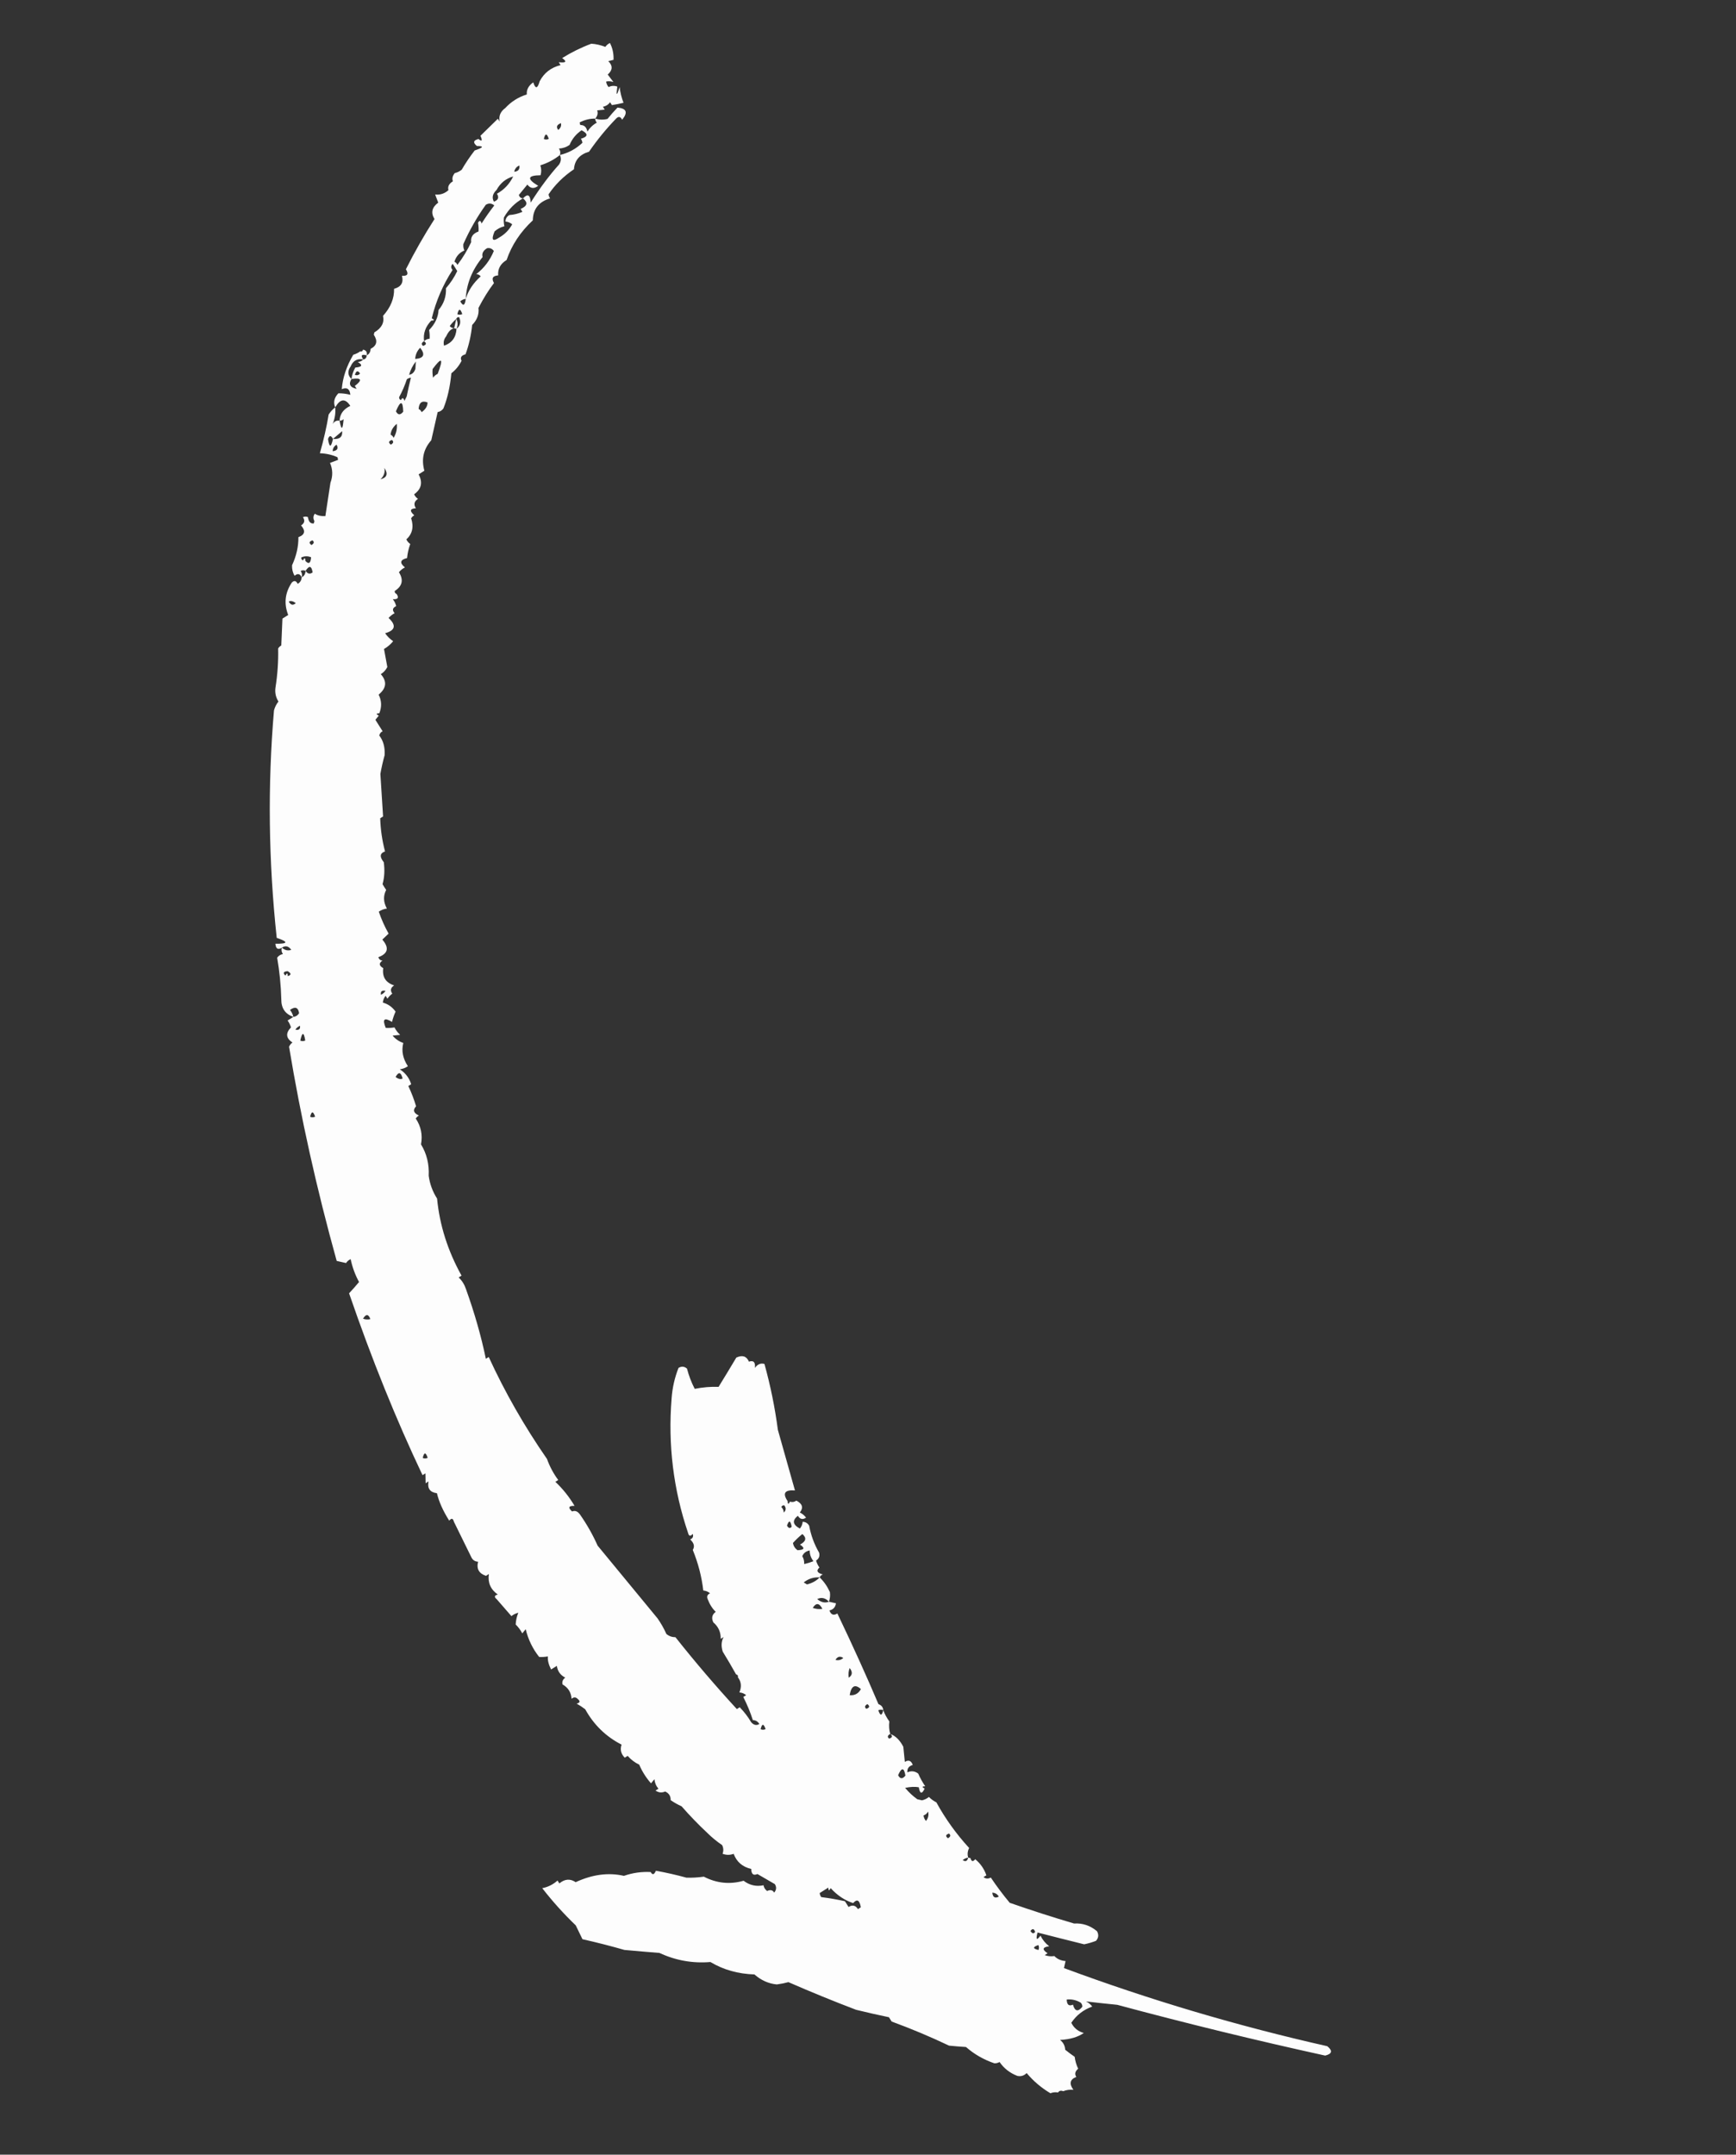 <svg width="195" height="242" viewBox="0 0 195 242" fill="none" xmlns="http://www.w3.org/2000/svg">
<rect x="0" y="0" width="195" height="242" fill="#333333" stroke="none"/>
<path fill-rule="evenodd" clip-rule="evenodd" d="M33.883 64.842C33.699 64.432 33.435 64.373 33.093 64.663C32.884 64.325 32.788 63.932 32.804 63.49C33.291 62.44 33.53 61.386 33.52 60.329C34.25 60.065 34.349 59.628 33.819 59.012C34.21 58.763 34.28 58.454 34.027 58.09C34.21 58.004 34.397 57.999 34.584 58.077C34.668 58.609 34.892 58.845 35.255 58.783C35.476 59.127 35.739 59.186 36.045 58.962C35.882 58.678 35.638 58.532 35.314 58.52C35.158 58.23 35.173 57.956 35.361 57.699C35.676 57.901 36.071 57.99 36.547 57.968C36.734 56.711 36.926 55.461 37.118 54.22C37.401 53.459 37.384 52.715 37.069 51.993C37.372 51.876 37.675 51.762 37.978 51.645C37.953 51.548 37.931 51.449 37.906 51.352C37.29 51.077 36.632 50.928 35.931 50.905C36.369 49.359 36.697 47.91 36.915 46.558C37.119 46.244 37.362 45.975 37.651 45.755C37.422 45.188 37.541 44.661 38.008 44.174C38.431 44.165 38.881 44.22 39.355 44.341C39.286 43.677 38.963 43.465 38.391 43.707C38.49 42.428 38.919 41.14 39.681 39.845C39.975 39.754 40.236 39.63 40.458 39.467C40.635 39.507 40.742 39.44 40.782 39.263C41.132 39.342 41.268 39.559 41.189 39.909C41.468 39.776 41.617 39.533 41.631 39.178C42.33 38.822 42.449 38.295 41.989 37.598L42.049 37.334C42.868 36.847 43.194 36.228 43.023 35.478C43.878 34.525 44.293 33.511 44.265 32.436C45.059 32.222 45.354 31.735 45.15 30.974C45.779 31.02 45.926 30.776 45.592 30.244C46.565 28.306 47.636 26.425 48.808 24.602C48.373 23.902 48.512 23.289 49.225 22.758C49.108 22.454 48.994 22.151 48.877 21.848C49.451 21.906 49.948 21.741 50.373 21.356C50.266 20.96 50.433 20.627 50.875 20.362C50.758 20.061 50.827 19.755 51.084 19.44C51.364 19.378 51.622 19.251 51.862 19.062C52.309 18.296 52.796 17.576 53.32 16.899C54.315 16.565 54.399 16.402 53.571 16.402C53.104 16.02 53.164 15.756 53.75 15.612C54.14 15.933 54.212 15.811 53.971 15.247C54.626 14.606 55.277 13.967 55.927 13.335C55.994 13.442 56.063 13.552 56.13 13.659C55.998 13.047 56.204 12.54 56.752 12.137C57.423 11.412 58.23 10.902 59.174 10.609C59.13 10.072 59.371 9.618 59.898 9.249C60.146 10.012 60.384 9.974 60.616 9.135C61.109 8.189 61.892 7.582 62.966 7.313C62.899 7.206 62.83 7.097 62.762 6.99C63.585 7.076 63.714 6.92 63.145 6.523C64.186 5.875 65.277 5.335 66.418 4.91C66.937 4.939 67.464 5.058 67.998 5.267C68.128 5.072 68.299 4.928 68.512 4.83C68.811 5.404 68.945 6.036 68.915 6.721C68.718 6.768 68.524 6.818 68.328 6.865C68.846 7.379 68.824 7.88 68.263 8.374C68.477 8.652 68.691 8.933 68.904 9.211C68.583 9.116 68.309 9.102 68.085 9.164C68.118 9.396 68.21 9.6 68.36 9.781C68.676 9.62 69.004 9.602 69.342 9.726C69.19 10.799 69.28 10.82 69.605 9.785C69.667 10.37 69.811 10.956 70.037 11.545C69.601 11.651 69.166 11.738 68.733 11.804C68.666 11.697 68.596 11.587 68.529 11.48C68.328 11.759 68.06 11.928 67.722 11.99C67.789 12.097 67.858 12.207 67.925 12.313C67.642 12.34 67.359 12.37 67.076 12.398C67.193 12.698 67.124 13.004 66.867 13.32C67.322 13.462 67.781 13.474 68.243 13.354C68.596 12.911 68.968 12.488 69.362 12.084C70.382 12.174 70.556 12.629 69.883 13.449C69.706 13.093 69.488 13.043 69.225 13.3C68.098 14.46 67.079 15.708 66.163 17.038C65.105 17.349 64.541 18.005 64.471 19.009C63.287 19.812 62.338 20.75 61.619 21.825C61.639 21.993 61.696 22.144 61.793 22.28C60.519 22.661 59.87 23.484 59.85 24.748C58.461 26.037 57.478 27.52 56.903 29.204C56.215 29.622 55.9 30.196 55.958 30.929C55.341 30.977 55.185 31.263 55.486 31.791C54.881 32.582 54.302 33.512 53.747 34.582C53.829 35.293 53.593 35.932 53.036 36.499C52.917 37.673 52.668 38.772 52.291 39.792C51.813 39.919 51.664 40.162 51.848 40.522C51.567 41.079 51.184 41.546 50.7 41.924C50.559 43.429 50.261 44.746 49.806 45.876C49.641 46.102 49.428 46.236 49.16 46.283L48.444 49.445C47.569 50.435 47.311 51.576 47.668 52.87C47.452 53.006 47.239 53.141 47.022 53.277C47.506 54.187 47.337 54.933 46.515 55.517C46.614 55.73 46.758 55.901 46.953 56.031C46.523 56.302 46.443 56.655 46.714 57.085C46.043 57.124 45.984 57.387 46.535 57.875C46.389 57.956 46.273 58.068 46.182 58.211C46.499 59.171 46.32 59.962 45.645 60.582C45.744 60.795 45.888 60.966 46.083 61.096C45.892 61.632 45.773 62.159 45.725 62.677C44.942 62.868 44.862 63.221 45.486 63.73C45.219 63.861 44.995 64.04 44.81 64.27C45.354 65.132 45.196 65.833 44.333 66.377C44.328 66.545 44.398 66.653 44.537 66.701C44.84 67.135 44.703 67.336 44.124 67.299C44.31 67.532 44.434 67.79 44.502 68.077C44.092 68.261 44.033 68.525 44.323 68.868C44.067 69.009 43.841 69.188 43.647 69.407C44.536 70.228 44.406 70.8 43.26 71.119C43.503 71.474 43.804 71.774 44.164 72.016C43.874 72.369 43.531 72.662 43.135 72.891C43.267 73.572 43.391 74.245 43.508 74.914C43.337 75.255 43.091 75.521 42.773 75.717C43.492 76.528 43.412 77.297 42.529 78.016C42.87 78.686 42.897 79.385 42.608 80.111C42.238 80.119 42.218 80.209 42.549 80.375C42.431 80.528 42.301 80.684 42.166 80.842C42.447 81.277 42.718 81.706 42.981 82.134C42.793 82.208 42.664 82.362 42.598 82.602C43.057 83.193 43.258 83.931 43.204 84.816C43.007 85.527 42.848 86.231 42.727 86.923C42.83 88.514 42.928 90.107 43.03 91.7C42.924 91.767 42.814 91.837 42.707 91.904C42.746 93.165 42.927 94.407 43.249 95.627C42.667 95.825 42.619 96.229 43.112 96.842C43.228 97.749 43.181 98.569 42.97 99.303C43.087 99.509 43.223 99.725 43.378 99.949C43.032 100.618 43.06 101.317 43.457 102.044C43.124 102.085 42.821 102.202 42.548 102.392C42.841 103.248 43.209 104.068 43.651 104.857C43.415 105.081 43.181 105.305 42.945 105.528C43.739 106.448 43.59 107.106 42.498 107.504C42.571 107.742 42.725 107.869 42.965 107.887C42.537 108.175 42.564 108.458 43.049 108.737C42.913 109.717 43.321 110.363 44.272 110.675C43.88 110.925 43.81 111.233 44.063 111.597C43.852 111.757 43.671 111.946 43.519 112.166C43.452 112.06 43.382 111.95 43.315 111.843C43.132 112.065 43.028 112.318 43.004 112.604C43.598 112.769 44.075 113.107 44.435 113.62C44.278 113.95 44.144 114.335 44.035 114.776C43.159 114.234 42.922 114.458 43.33 115.447C43.635 115.469 43.96 115.451 44.311 115.392C44.474 115.712 44.687 115.993 44.952 116.23C44.669 116.257 44.385 116.287 44.102 116.314C44.417 116.696 44.818 116.969 45.3 117.139C45.078 118.02 45.25 118.889 45.817 119.749C45.544 119.939 45.24 120.056 44.907 120.097C45.536 120.5 45.964 121.056 46.189 121.772C46.083 121.839 45.973 121.909 45.866 121.976C46.215 122.708 46.506 123.467 46.736 124.25C46.345 124.668 46.452 125.014 47.054 125.291C46.908 125.372 46.791 125.484 46.701 125.627C47.291 126.508 47.486 127.477 47.29 128.529C47.931 129.572 48.219 130.745 48.154 132.049C48.278 132.971 48.591 133.826 49.096 134.616C49.38 137.594 50.294 140.479 51.843 143.269C51.737 143.337 51.627 143.406 51.52 143.473C51.898 143.833 52.169 144.265 52.335 144.765C53.298 147.446 54.047 150.06 54.574 152.611C54.68 152.544 54.79 152.475 54.897 152.408C56.716 156.37 58.897 160.187 61.441 163.859C61.752 164.722 62.175 165.51 62.705 166.223C62.599 166.29 62.489 166.359 62.382 166.427C63.226 167.224 63.945 168.123 64.539 169.13C63.872 169.104 63.778 169.313 64.258 169.759C64.587 169.618 64.885 169.732 65.15 170.1C65.924 171.208 66.585 172.371 67.128 173.594C69.372 176.315 71.615 179.038 73.861 181.765C74.248 182.318 74.578 182.902 74.85 183.512C75.135 183.754 75.478 183.879 75.873 183.882C78.074 186.66 80.373 189.349 82.768 191.952C82.875 191.884 82.984 191.815 83.091 191.748C83.59 192.259 84.017 192.816 84.373 193.423C84.659 193.751 84.967 193.82 85.295 193.631C85.132 193.348 84.888 193.202 84.564 193.189C84.29 192.324 83.932 191.459 83.491 190.592C83.598 190.525 83.707 190.456 83.814 190.388C83.593 190.205 83.339 190.101 83.054 190.078C83.322 189.443 83.265 188.876 82.885 188.378C82.925 188.201 82.858 188.095 82.681 188.055C82.207 187.202 81.708 186.35 81.183 185.5C80.989 184.888 81.019 184.341 81.278 183.86C81.171 183.927 81.061 183.996 80.954 184.063C80.974 183.317 80.698 182.701 80.127 182.214C79.89 181.734 79.979 181.339 80.396 181.029C80.015 180.666 79.71 180.181 79.479 179.575C79.372 179.288 79.466 179.079 79.76 178.946C79.538 178.763 79.285 178.659 78.999 178.636C78.819 177.083 78.424 175.564 77.817 174.075C78.058 173.695 77.961 173.305 77.529 172.902C77.822 172.769 77.916 172.561 77.809 172.273C77.554 172.584 77.38 172.544 77.283 172.154C75.636 167.284 75.02 162.253 75.44 157.059C75.522 155.878 75.78 154.735 76.215 153.634C76.552 153.428 76.87 153.455 77.167 153.711C77.374 154.508 77.662 155.266 78.036 155.985C78.927 155.807 79.821 155.732 80.717 155.761C81.395 154.663 82.059 153.566 82.708 152.473C83.391 152.159 83.862 152.313 84.126 152.932C84.642 152.758 84.866 152.992 84.797 153.638C85.092 153.217 85.45 153.069 85.868 153.188C86.538 155.597 87.043 158.065 87.376 160.592C88.015 162.858 88.656 165.127 89.296 167.396C88.148 167.308 87.872 167.708 88.471 168.594C88.479 168.964 88.569 168.985 88.735 168.654C88.993 168.737 89.232 168.697 89.453 168.54C90.14 168.892 90.269 169.337 89.843 169.874C90.123 170.007 90.356 170.198 90.543 170.448C90.167 170.704 89.859 170.634 89.622 170.24C88.96 170.765 89.037 171.245 89.85 171.676C90.033 171.454 90.138 171.201 90.161 170.916C90.485 170.928 90.728 171.074 90.891 171.358C91.093 172.448 91.466 173.454 92.007 174.38C92.11 174.758 91.998 175.056 91.666 175.272C91.757 175.567 91.881 175.828 92.044 176.05C91.659 176.403 91.786 176.665 92.422 176.828C92.251 176.895 92.135 177.007 92.069 177.163C92.543 177.614 92.925 178.163 93.219 178.809C93.271 179.178 93.236 179.541 93.112 179.892L93.902 180.071C93.843 180.506 93.596 180.774 93.167 180.874C93.344 181.363 93.64 181.474 94.059 181.214C95.797 184.848 97.335 188.243 98.675 191.399C99.009 191.513 99.188 191.739 99.214 192.075C99.373 192.509 99.602 192.93 99.897 193.337C99.838 193.844 99.87 194.314 99.994 194.744C100.586 194.953 101.076 195.432 101.467 196.185C101.525 196.752 101.579 197.318 101.636 197.885C102.055 197.625 102.351 197.737 102.528 198.226C102.081 198.357 101.88 198.633 101.925 199.058C102.353 198.864 102.758 198.909 103.14 199.195C103.364 199.708 103.627 200.183 103.925 200.619C103.555 200.626 103.534 200.716 103.865 200.882C103.551 201.534 103.333 201.485 103.207 200.733C102.776 200.655 102.261 200.677 101.669 200.8C102.073 201.288 102.53 201.715 103.04 202.08C103.172 202.783 103.345 202.822 103.567 202.199C103.846 202.138 104.105 202.011 104.344 201.822C104.585 202.067 104.861 202.268 105.177 202.425C106.198 204.285 107.428 205.995 108.861 207.552C108.679 207.916 108.645 208.276 108.754 208.636L109.018 208.696C109.115 209.086 109.289 209.125 109.545 208.815C110.129 209.291 110.547 209.892 110.797 210.622C110.69 210.689 110.58 210.758 110.474 210.825C110.721 211.017 110.994 211.035 111.294 210.873C111.954 211.858 112.662 212.802 113.42 213.708C115.809 214.543 118.217 215.318 120.646 216.036C121.598 215.975 122.456 216.261 123.22 216.896C123.439 217.284 123.404 217.647 123.113 217.98C122.682 218.148 122.237 218.277 121.779 218.37C120.038 217.937 118.291 217.497 116.541 217.046C116.332 217.857 116.444 217.974 116.876 217.399C117.107 217.872 117.432 218.269 117.853 218.589C117.09 218.693 117.03 218.957 117.674 219.379C117.567 219.447 117.458 219.516 117.351 219.583C117.687 219.712 118.047 219.749 118.434 219.69C118.752 220.025 119.172 220.211 119.691 220.251L119.513 221.042C129.17 224.624 139.029 227.549 149.09 229.815C149.714 230.325 149.634 230.678 148.851 230.869C141.023 229.149 133.238 227.248 125.5 225.167C124.328 225.051 123.158 224.925 121.987 224.787C122.267 224.92 122.501 225.111 122.688 225.361C121.699 225.719 120.916 226.328 120.337 227.183C120.621 227.765 121.088 228.148 121.738 228.331C121.081 228.791 120.191 229.052 119.07 229.112C119.431 229.387 119.625 229.755 119.651 230.213C120 230.496 120.355 230.762 120.717 231.008C120.775 231.472 120.904 231.917 121.107 232.342C120.757 232.642 120.687 232.951 120.898 233.264C120.183 233.54 120.073 234.025 120.57 234.713C120.147 234.676 119.767 234.728 119.427 234.87C119.177 234.766 118.981 234.813 118.841 235.014C118.554 234.96 118.271 234.988 117.991 235.099C116.976 234.498 116.086 233.742 115.32 232.832C115.032 233.127 114.684 233.234 114.279 233.151C113.436 232.827 112.768 232.304 112.279 231.59C112.101 231.693 111.904 231.743 111.693 231.734C110.497 231.328 109.436 230.719 108.507 229.905C107.876 229.868 107.243 229.816 106.604 229.751C104.505 228.752 102.355 227.85 100.157 227.045C100.055 226.884 99.953 226.722 99.851 226.561C98.611 226.302 97.381 226.024 96.164 225.726C93.627 224.761 91.093 223.725 88.561 222.62C88.136 222.734 87.701 222.821 87.256 222.878C86.335 222.791 85.495 222.416 84.742 221.755C82.908 221.697 81.261 221.233 79.797 220.359C77.813 220.527 75.904 220.189 74.075 219.34C72.77 219.236 71.458 219.124 70.137 219.002C68.669 218.579 67.099 218.176 65.426 217.797C65.175 217.278 64.922 216.761 64.671 216.242C63.328 214.957 62.076 213.566 60.909 212.067C61.559 211.937 62.133 211.651 62.626 211.209C62.694 211.316 62.763 211.426 62.83 211.532C63.444 211.023 64.052 210.978 64.661 211.393C66.547 210.521 68.354 210.285 70.083 210.682C71.053 210.345 72.055 210.2 73.087 210.254C73.288 210.612 73.481 210.565 73.673 210.11C74.81 210.312 75.953 210.57 77.097 210.885C77.754 210.906 78.408 210.869 79.06 210.775C80.498 211.516 81.986 211.671 83.525 211.232C84.204 211.743 84.949 211.912 85.764 211.739C85.811 212.008 85.945 212.221 86.171 212.385C86.529 212.212 86.792 212.271 86.961 212.564C87.217 212.268 87.244 211.95 87.038 211.612C86.385 211.235 85.731 210.854 85.08 210.477C84.63 210.682 84.396 210.491 84.38 209.903C83.408 209.683 82.749 209.118 82.409 208.21C81.999 208.361 81.584 208.359 81.165 208.206C81.288 207.868 81.271 207.54 81.11 207.224C80.522 206.825 79.975 206.377 79.475 205.884C78.478 204.955 77.507 203.949 76.558 202.87C76.118 202.673 75.711 202.443 75.331 202.177C75.351 201.733 75.147 201.409 74.72 201.207C74.33 201.377 73.97 201.339 73.636 201.101C73.743 201.033 73.853 200.964 73.959 200.897C73.697 200.588 73.548 200.23 73.51 199.826C73.383 199.982 73.254 200.136 73.127 200.293C72.568 199.657 72.126 198.956 71.803 198.193C71.298 197.954 70.865 197.626 70.503 197.206C70.397 197.274 70.287 197.343 70.18 197.41C69.754 196.995 69.632 196.505 69.82 195.944C68.063 195.045 66.702 193.72 65.736 191.973C65.431 191.738 65.108 191.526 64.771 191.339C65.162 191.242 65.201 191.068 64.891 190.812C64.677 190.592 64.449 190.587 64.203 190.795C64.157 190.078 63.817 189.539 63.184 189.179C63.117 188.874 63.219 188.62 63.495 188.419C62.946 188.14 62.631 187.697 62.548 187.097C62.331 187.233 62.118 187.368 61.902 187.504C61.621 186.945 61.5 186.455 61.542 186.038C61.191 186.097 60.865 186.115 60.56 186.093C59.834 185.178 59.332 184.142 59.05 182.981C58.923 183.138 58.794 183.292 58.667 183.449C58.469 183.074 58.221 182.741 57.924 182.45C57.955 181.961 58.053 181.523 58.222 181.132C57.936 181.2 57.678 181.325 57.445 181.51C56.895 180.879 56.347 180.245 55.797 179.614C55.487 179.358 55.526 179.184 55.917 179.087C55.109 178.522 54.773 177.754 54.915 176.783C54.809 176.851 54.699 176.92 54.592 176.987C53.796 176.726 53.5 176.197 53.705 175.402C53.382 175.389 53.138 175.243 52.975 174.959C52.312 173.621 51.649 172.269 50.985 170.908C50.888 170.518 50.714 170.479 50.458 170.789C49.761 169.684 49.302 168.658 49.079 167.707C48.301 167.609 47.986 167.169 48.133 166.385C48.026 166.453 47.916 166.522 47.81 166.589C47.802 166.219 47.792 165.846 47.785 165.476C47.678 165.543 47.569 165.612 47.462 165.68C44.508 159.466 41.757 152.659 39.211 145.256C39.609 144.831 39.982 144.406 40.329 143.986C39.888 143.171 39.575 142.314 39.388 141.419C39.166 141.518 38.994 141.665 38.873 141.856L37.82 141.618C35.564 133.507 33.78 125.487 32.469 117.558C32.552 117.363 32.681 117.207 32.852 117.091C32.118 116.603 32.06 116.036 32.683 115.391C32.602 115.109 32.476 114.851 32.305 114.613C32.541 114.478 32.757 114.341 32.951 114.205C32.041 113.897 31.589 113.24 31.597 112.237C31.557 110.666 31.4 109.107 31.133 107.562C31.297 107.336 31.511 107.202 31.779 107.154C31.621 106.933 31.581 106.694 31.665 106.436C31.223 106.71 30.98 106.564 30.934 105.994C32.376 106.01 32.426 105.789 31.083 105.335C30.159 96.71 30.058 88.195 30.776 79.787C30.878 79.411 31.044 79.08 31.278 78.792C30.972 78.31 30.86 77.778 30.948 77.194C31.176 75.745 31.276 74.289 31.244 72.83C31.334 72.687 31.451 72.575 31.596 72.495C31.639 71.488 31.683 70.484 31.726 69.478C31.942 69.341 32.156 69.206 32.372 69.07C31.873 67.788 32.01 66.573 32.782 65.424C33.045 65.168 33.264 65.217 33.441 65.573C33.724 65.41 33.87 65.166 33.883 64.842ZM33.227 67.74C32.916 68.024 32.653 67.965 32.437 67.561C32.664 67.449 32.927 67.509 33.227 67.74ZM34.037 62.938C33.898 62.891 33.828 62.783 33.833 62.615C34.202 62.441 34.572 62.434 34.946 62.59C34.895 63.269 34.679 63.405 34.3 62.998C34.293 62.628 34.203 62.608 34.037 62.938ZM37.402 49.299C37.184 50.297 36.998 50.299 36.845 49.311C36.993 48.88 37.179 48.875 37.402 49.299ZM37.651 45.755C38.219 44.773 38.786 44.716 39.35 45.586C38.582 45.946 38.179 46.501 38.142 47.251C37.808 47.198 37.55 47.322 37.365 47.629C37.622 46.995 37.716 46.371 37.651 45.755ZM34.325 64.112C34.311 64.466 34.162 64.709 33.883 64.842C33.966 64.584 33.926 64.345 33.769 64.124C33.951 64.038 34.138 64.033 34.325 64.112ZM34.981 61.214C34.681 60.985 34.721 60.811 35.1 60.687C35.325 60.868 35.285 61.044 34.981 61.214ZM35.255 58.783L35.314 58.52C35.638 58.532 35.882 58.678 36.045 58.962C35.739 59.186 35.476 59.127 35.255 58.783ZM37.402 49.299C37.738 49.012 38.081 48.719 38.431 48.424C38.495 49.07 38.152 49.361 37.402 49.299ZM40.806 40.377C40.653 40.541 40.449 40.633 40.19 40.652C40.774 41.009 40.68 41.217 39.909 41.281C39.683 41.681 39.539 42.111 39.479 42.569C39.053 42.151 39.021 41.681 39.383 41.162C39.657 40.501 40.131 40.24 40.806 40.377ZM34.325 64.112C34.737 63.479 35 63.539 35.115 64.29C34.81 64.515 34.546 64.455 34.325 64.112ZM37.367 50.676C37.379 50.352 37.526 50.108 37.809 49.945C38.036 50.373 37.887 50.616 37.367 50.676ZM38.142 47.251C38.312 47.259 38.464 47.202 38.597 47.077C38.498 48.312 38.346 48.369 38.142 47.251ZM39.479 42.569C40.618 42.406 40.745 42.664 39.857 43.346C39.924 43.453 39.993 43.563 40.061 43.67C39.324 43.522 39.131 43.154 39.479 42.569ZM39.862 42.101C40.009 41.625 40.205 41.578 40.448 41.957C40.279 42.141 40.086 42.188 39.862 42.101ZM41.189 39.909C41.175 40.18 41.048 40.337 40.806 40.377C40.488 39.911 40.615 39.754 41.189 39.909ZM42.744 53.832C43.132 53.463 43.276 53.033 43.174 52.544C43.613 53.22 43.469 53.65 42.744 53.832ZM43.902 49.94C43.602 49.711 43.641 49.537 44.021 49.413C44.246 49.594 44.206 49.77 43.902 49.94ZM43.877 48.826C43.908 48.371 44.139 47.961 44.57 47.599C44.627 48.165 44.508 48.692 44.212 49.179C44.146 49.009 44.034 48.892 43.877 48.826ZM44.473 46.192C44.983 44.967 45.257 44.982 45.293 46.239C44.966 46.644 44.693 46.629 44.473 46.192ZM45.035 44.934C44.896 44.886 44.827 44.779 44.831 44.611C45.179 43.967 45.47 43.294 45.703 42.593C45.839 42.496 45.99 42.439 46.158 42.419C45.981 43.127 45.823 43.828 45.681 44.527C45.596 44.693 45.515 44.857 45.43 45.024C45.322 44.656 45.191 44.626 45.035 44.934ZM45.954 42.096C46.107 41.546 46.358 41.049 46.707 40.605C46.693 40.878 46.675 41.151 46.66 41.425C46.532 41.82 46.296 42.043 45.954 42.096ZM31.665 106.436C32.06 106.171 32.41 106.251 32.718 106.675C32.355 106.811 32.005 106.732 31.665 106.436ZM46.635 40.312C46.666 39.823 46.854 39.406 47.197 39.054C47.794 39.826 47.609 40.244 46.635 40.312ZM47.639 38.323C47.939 38.552 47.9 38.726 47.52 38.85C47.295 38.669 47.335 38.492 47.639 38.323ZM47.639 38.323C47.515 37.464 47.784 36.694 48.439 36.012C48.809 36.004 48.83 35.915 48.499 35.748C48.974 33.795 49.755 31.986 50.835 30.323C50.628 30.076 50.632 29.848 50.852 29.634C51.021 29.902 51.193 30.174 51.362 30.442C51.029 31.142 50.606 31.786 50.094 32.371C50.133 33.299 49.858 34.112 49.264 34.814C49.216 35.639 48.863 36.39 48.201 37.066C48.26 37.417 48.278 37.742 48.255 38.047C47.996 38.066 47.793 38.158 47.639 38.323ZM32.062 109.573C31.746 109.28 31.828 109.113 32.313 109.076C32.734 109.318 32.736 109.504 32.325 109.632C32.318 109.262 32.228 109.242 32.062 109.573ZM47.023 45.938C47.069 45.209 47.401 44.963 48.022 45.195C48.031 45.604 47.81 45.97 47.358 46.291C47.291 46.121 47.179 46.004 47.023 45.938ZM51.044 29.401C51.224 28.799 51.597 28.377 52.162 28.131C52.057 27.908 52.02 27.667 52.048 27.412C52.739 25.852 53.578 24.38 54.57 22.998C54.907 22.792 55.225 22.82 55.521 23.075C55.014 23.725 54.54 24.401 54.093 25.106C53.993 24.751 53.861 24.721 53.697 25.017C53.756 25.368 53.774 25.693 53.752 25.998C53.119 26.226 52.844 26.623 52.927 27.196C52.505 28.095 51.988 28.947 51.379 29.754C51.312 29.583 51.2 29.467 51.044 29.401ZM48.648 42.429C48.58 42.103 48.56 41.775 48.593 41.447C49.646 40.038 49.835 40.219 49.162 41.991C48.94 42.091 48.769 42.237 48.648 42.429ZM32.951 114.205C32.89 113.925 32.763 113.667 32.574 113.427C33.153 113.01 33.493 113.132 33.597 113.798C33.442 114.045 33.228 114.182 32.951 114.205ZM51.014 36.871L51.277 36.931C51.228 37.892 50.761 38.523 49.878 38.83C49.781 38.44 49.861 38.087 50.117 37.776C50.36 37.239 50.658 36.935 51.014 36.871ZM51.252 35.818L51.014 36.871C50.811 36.862 50.645 36.777 50.517 36.62C50.747 36.313 50.993 36.044 51.252 35.818ZM33.18 115.642C33.301 115.45 33.472 115.304 33.694 115.204C33.755 115.584 33.584 115.728 33.18 115.642ZM51.252 35.818C51.3 35.679 51.407 35.609 51.575 35.614C51.807 36.165 51.708 36.605 51.277 36.931C51.443 36.526 51.433 36.155 51.252 35.818ZM51.371 35.291C51.523 34.633 51.71 34.628 51.928 35.278C51.745 35.364 51.559 35.369 51.371 35.291ZM52.316 33.566C52.225 34.332 52.019 34.424 51.699 33.842C51.885 33.684 52.091 33.593 52.316 33.566ZM55.471 28.188C55.036 29.241 54.378 30.108 53.498 30.787C53.701 30.797 53.867 30.882 53.995 31.038C53.157 31.793 52.598 32.636 52.316 33.566C52.4 31.873 53.031 30.31 54.209 28.871C54.102 28.476 54.269 28.142 54.711 27.877C55.024 27.818 55.277 27.922 55.471 28.188ZM33.731 116.874C33.944 115.887 34.13 115.882 34.288 116.862C34.105 116.948 33.918 116.953 33.731 116.874ZM57.643 19.817C57.243 20.654 56.634 21.303 55.82 21.758C56.079 22.177 55.968 22.473 55.479 22.65C55.229 22.203 55.328 21.763 55.777 21.333C56.198 20.562 56.82 20.054 57.643 19.817ZM58.746 22.282C59.328 22.746 59.239 23.142 58.478 23.468C58.545 23.574 58.615 23.684 58.682 23.791C58.221 23.994 57.731 24.116 57.216 24.151C56.932 24.314 56.786 24.558 56.773 24.882C57.059 24.905 57.312 25.01 57.534 25.193C57.189 25.823 56.706 26.315 56.093 26.666C55.332 27.189 55.153 26.963 55.553 25.991C55.866 25.71 56.234 25.516 56.654 25.409C56.584 25.085 56.563 24.76 56.6 24.427C57.143 23.484 57.858 22.768 58.746 22.282ZM57.763 19.29C57.827 18.956 58.019 18.722 58.337 18.589C58.4 19.019 58.209 19.253 57.763 19.29ZM34.839 125.434C34.991 124.776 35.177 124.771 35.396 125.421C35.213 125.507 35.026 125.512 34.839 125.434ZM62.896 17.406C63.062 17.787 63.027 18.147 62.789 18.489C61.722 19.669 60.661 21.09 59.609 22.754C59.565 21.872 59.277 21.713 58.746 22.282C58.507 22.264 58.353 22.138 58.279 21.9C58.598 21.509 58.918 21.122 59.236 20.731C59.587 21.185 59.993 21.23 60.451 20.868C59.157 20.09 59.246 19.695 60.719 19.683C60.826 19.311 60.818 18.941 60.695 18.569C61.52 18.31 62.256 17.923 62.896 17.406ZM61.087 15.612C61.239 14.954 61.426 14.949 61.644 15.599C61.461 15.685 61.275 15.69 61.087 15.612ZM62.703 14.592C62.443 14.257 62.545 14.003 63.013 13.832C63.072 14.145 62.968 14.398 62.703 14.592ZM63.984 16.267C64.26 15.599 64.708 15.055 65.324 14.632C66.093 15.025 66.066 15.343 65.247 15.584C65.343 15.719 65.4 15.871 65.421 16.039C64.695 16.725 63.853 17.179 62.896 17.406C62.98 17.148 62.939 16.909 62.782 16.688C63.24 16.658 63.642 16.52 63.984 16.267ZM43.303 111.287C43.182 111.478 43.01 111.625 42.788 111.724C42.727 111.345 42.898 111.201 43.303 111.287ZM66.867 13.32C66.859 13.49 66.916 13.641 67.041 13.774C66.611 14.01 66.258 14.345 65.982 14.781C65.875 14.264 65.606 14.02 65.18 14.046C65.155 13.948 65.133 13.849 65.108 13.752C65.67 13.456 66.257 13.312 66.867 13.32ZM44.435 120.959C44.775 120.341 45.038 120.401 45.225 121.138C44.998 121.25 44.734 121.191 44.435 120.959ZM40.781 148.104C41.111 147.553 41.385 147.568 41.601 148.151C41.322 148.221 41.049 148.206 40.781 148.104ZM47.484 163.746C47.636 163.088 47.823 163.083 48.041 163.734C47.858 163.82 47.672 163.824 47.484 163.746ZM87.766 169.265C87.814 169.127 87.921 169.057 88.089 169.062C88.322 169.353 88.307 169.626 88.041 169.882C88.023 169.623 87.93 169.419 87.766 169.265ZM88.402 171.348C88.615 170.71 88.789 170.749 88.928 171.467C88.747 171.692 88.571 171.652 88.402 171.348ZM90.126 172.292C90.634 172.726 90.545 173.121 89.858 173.478C90.453 173.87 90.358 174.079 89.577 174.107C89.299 173.903 89.13 173.634 89.067 173.299C89.398 172.928 89.751 172.592 90.126 172.292ZM85.439 194.218C85.591 193.56 85.777 193.555 85.996 194.205C85.813 194.292 85.626 194.296 85.439 194.218ZM90.116 174.783C90.266 174.423 90.545 174.209 90.953 174.141C90.949 174.575 91.088 174.978 91.373 175.344C91.03 175.477 90.685 175.584 90.332 175.662C90.346 175.322 90.273 175.029 90.116 174.783ZM92.069 177.163C91.699 177.55 91.224 177.811 90.645 177.949C90.523 177.874 90.401 177.802 90.28 177.728C90.807 177.307 91.403 177.121 92.069 177.163ZM91.293 180.588C91.667 179.989 92.028 180.023 92.377 180.695C92.008 180.747 91.645 180.712 91.293 180.588ZM91.795 179.594C92.276 179.365 92.716 179.465 93.112 179.892C92.658 180.064 92.218 179.964 91.795 179.594ZM93.847 186.428C94.073 186.042 94.367 185.97 94.727 186.212C94.47 186.442 94.177 186.514 93.847 186.428ZM95.333 188.427C95.274 188.039 95.311 187.679 95.44 187.343C95.791 187.788 95.756 188.148 95.333 188.427ZM95.442 190.39C95.614 189.34 96.036 189.112 96.705 189.706C96.423 190.216 96.001 190.444 95.442 190.39ZM93.041 212.002C93.049 212.372 93.138 212.393 93.305 212.062C94.055 212.882 94.897 213.442 95.831 213.742C96.27 213.246 96.559 213.402 96.694 214.214C96.587 214.281 96.477 214.35 96.371 214.418C96.1 213.988 95.747 213.908 95.317 214.179C95.181 213.963 95.046 213.749 94.91 213.533C94.054 213.339 93.166 213.185 92.246 213.068C92.149 212.933 92.092 212.782 92.072 212.614C92.411 212.4 92.734 212.196 93.041 212.002ZM97.43 191.394C97.73 191.622 97.691 191.796 97.311 191.921C97.086 191.74 97.126 191.563 97.43 191.394ZM99.214 192.075C99.062 192.733 98.876 192.738 98.657 192.087C98.84 192.001 99.027 191.996 99.214 192.075ZM99.994 194.744C100.294 194.972 100.255 195.146 99.875 195.271C99.65 195.09 99.69 194.913 99.994 194.744ZM100.883 199.376C101.277 198.482 101.55 198.497 101.703 199.423C101.376 199.829 101.103 199.814 100.883 199.376ZM103.04 202.08L103.567 202.199C103.345 202.822 103.172 202.783 103.04 202.08ZM103.736 203.899C103.95 203.832 104.121 203.688 104.25 203.462C104.347 203.852 104.267 204.205 104.011 204.516C103.854 204.331 103.762 204.124 103.736 203.899ZM106.479 206.459C106.179 206.23 106.218 206.057 106.598 205.932C106.823 206.113 106.783 206.29 106.479 206.459ZM108.754 208.636C108.658 209.038 108.454 209.13 108.138 208.912C108.323 208.754 108.53 208.663 108.754 208.636ZM111.463 212.572C111.786 212.585 112.03 212.731 112.193 213.015C111.765 213.242 111.522 213.093 111.463 212.572ZM115.751 216.867C115.979 216.567 116.153 216.606 116.278 216.986C116.097 217.211 115.92 217.171 115.751 216.867ZM116.65 219.009C115.992 218.857 115.988 218.671 116.638 218.452C116.724 218.635 116.729 218.822 116.65 219.009ZM121.575 225.386C121.09 225.988 120.737 225.908 120.521 225.147C120.07 225.353 119.837 225.161 119.82 224.573C120.387 224.516 120.914 224.635 121.401 224.931C121.526 225.065 121.583 225.216 121.575 225.386Z" fill="white" fill-opacity="0.99"/>
</svg>
